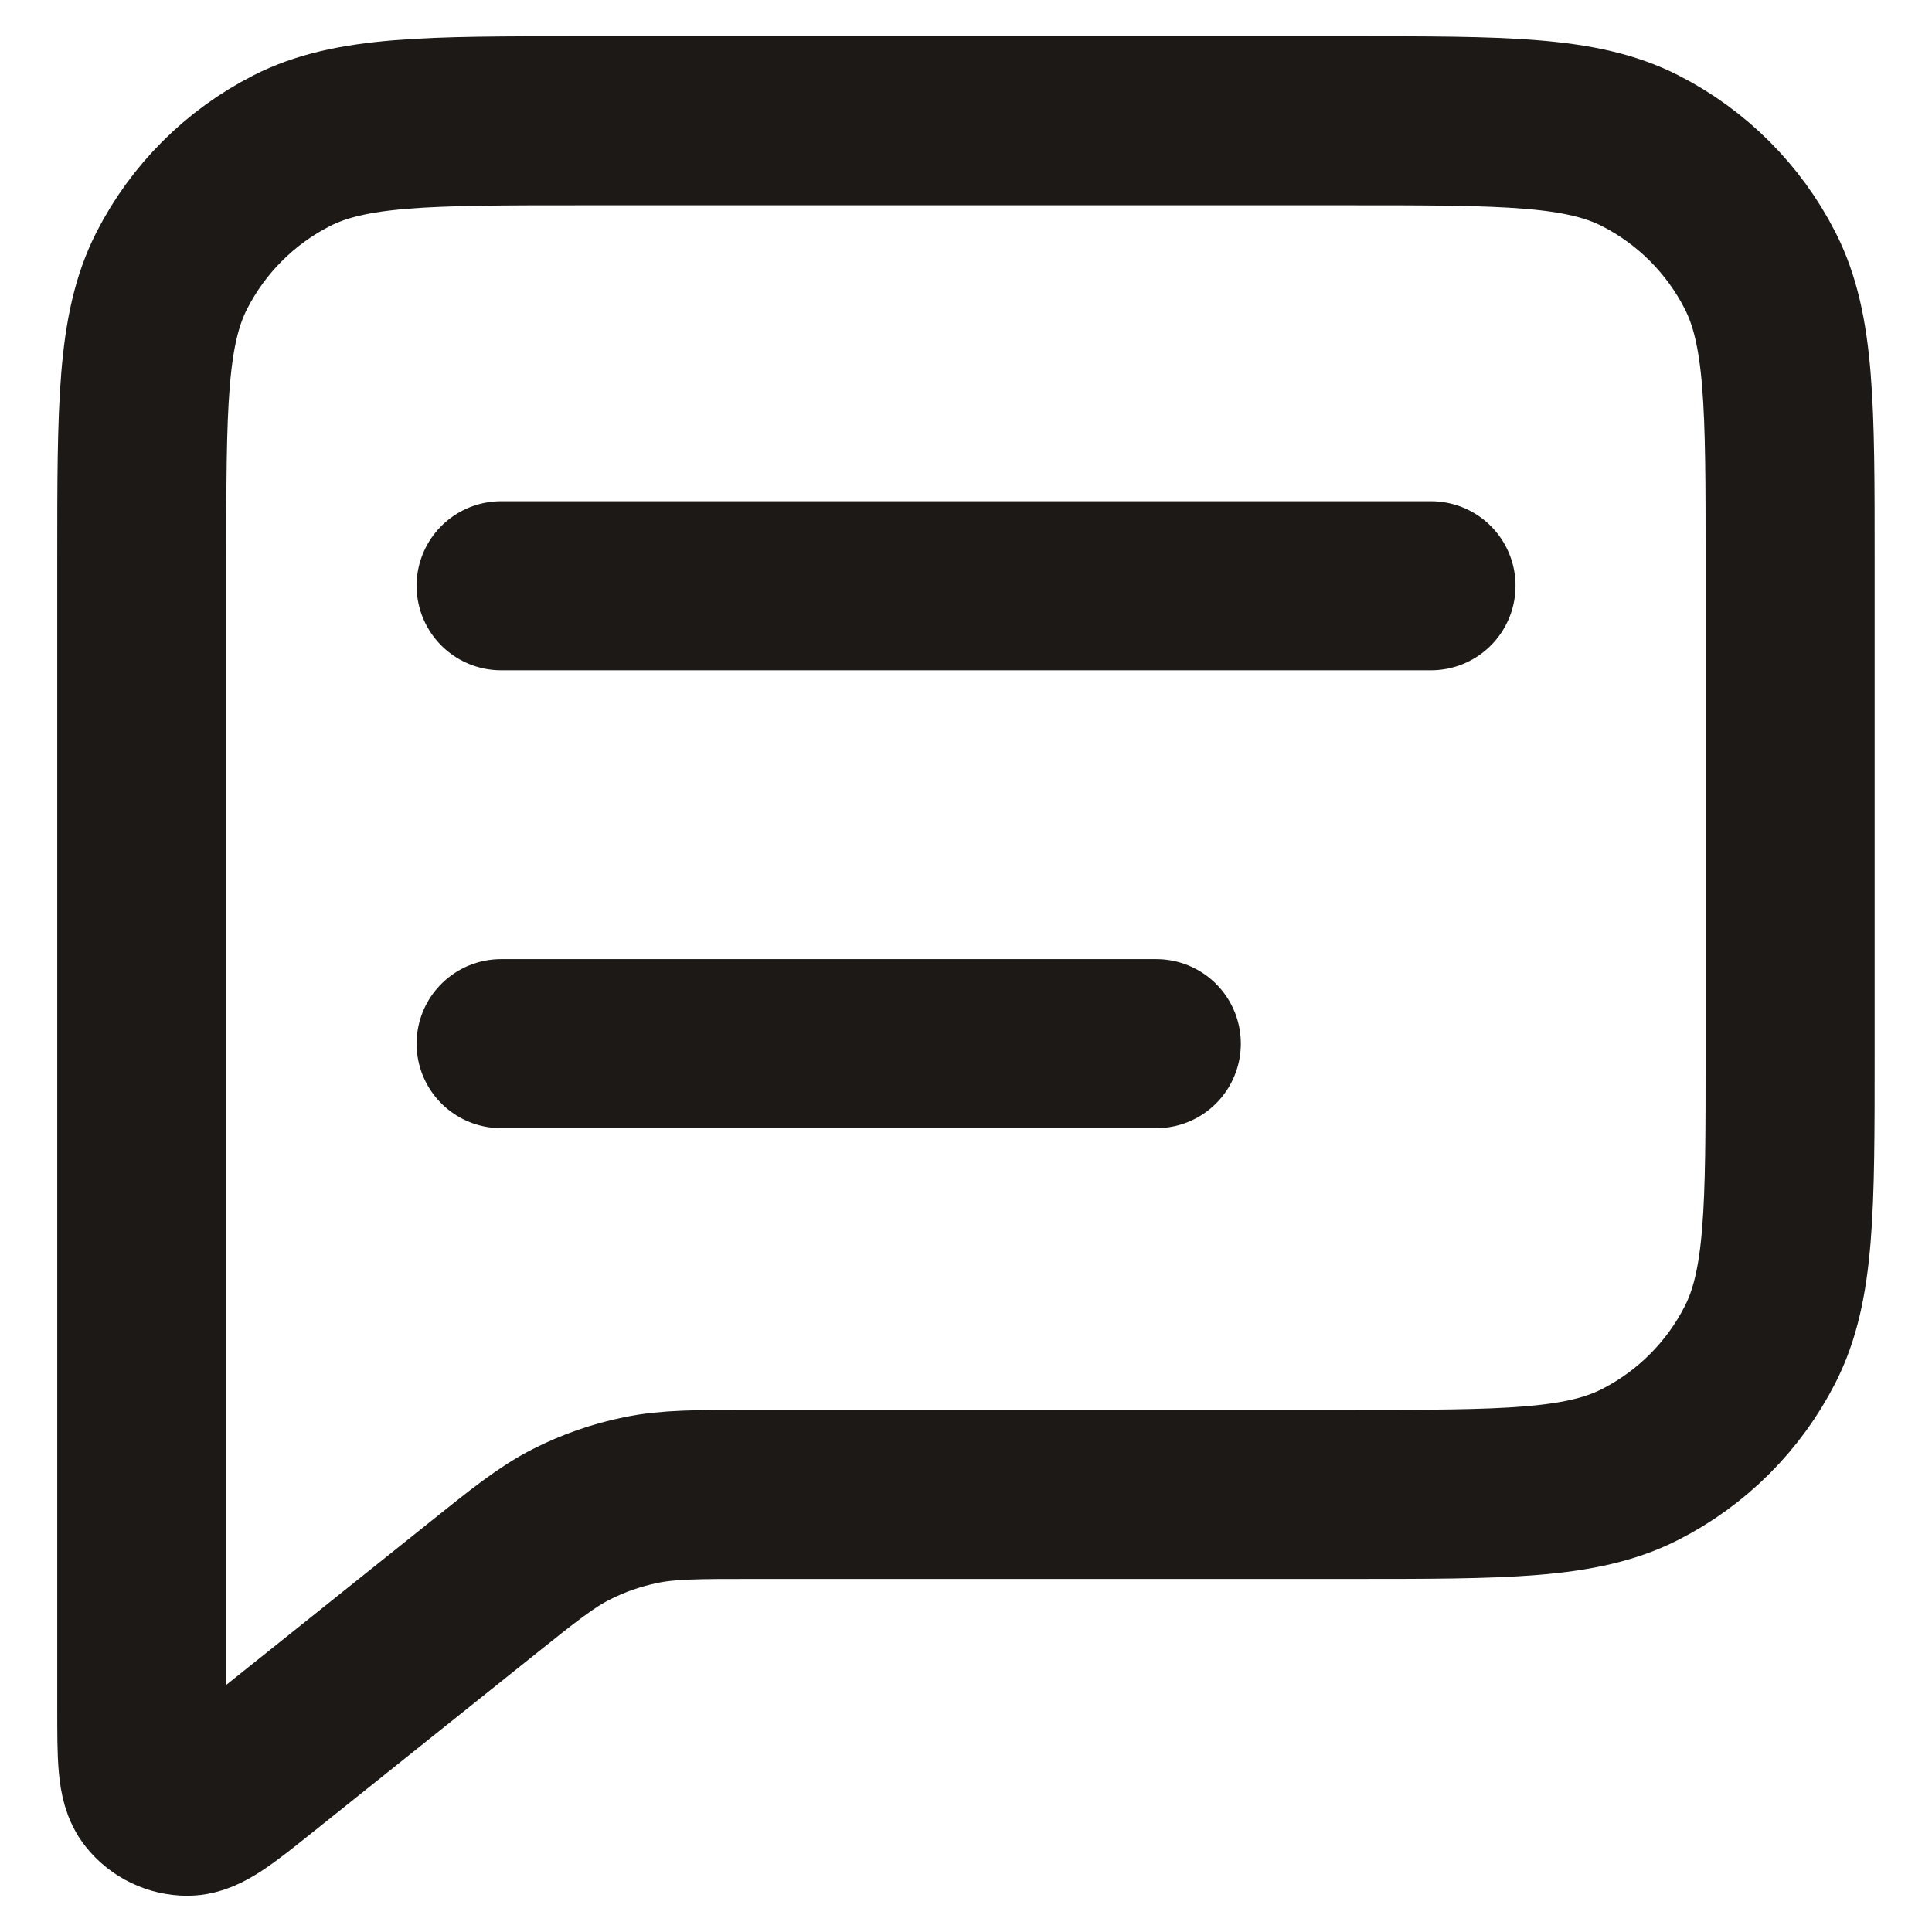 <svg width="16" height="16" viewBox="0 0 16 16" fill="none" xmlns="http://www.w3.org/2000/svg">
<g clip-path="url(#clip0_7246_32207)">
<path d="M1.174 4.64C1.174 3.366 1.174 2.729 1.422 2.242C1.64 1.814 1.988 1.466 2.416 1.248C2.903 1 3.54 1 4.814 1H11.185C12.459 1 13.096 1 13.583 1.248C14.011 1.466 14.359 1.814 14.577 2.242C14.825 2.729 14.825 3.366 14.825 4.64V8.736C14.825 10.01 14.825 10.647 14.577 11.134C14.359 11.562 14.011 11.91 13.583 12.128C13.096 12.376 12.459 12.376 11.185 12.376H6.243C5.77 12.376 5.533 12.376 5.307 12.423C5.106 12.464 4.911 12.532 4.729 12.625C4.523 12.73 4.338 12.878 3.969 13.174L2.16 14.621C1.844 14.874 1.686 15 1.553 15C1.438 15 1.329 14.948 1.257 14.857C1.174 14.754 1.174 14.552 1.174 14.147V4.64Z" stroke="#1C1917" stroke-width="1.4" stroke-linecap="round" stroke-linejoin="round"/>
<line x1="4.15" y1="4.851" x2="11.851" y2="4.851" stroke="#1C1917" stroke-width="1.4" stroke-linecap="round" stroke-linejoin="round"/>
<line x1="4.15" y1="8.643" x2="9.576" y2="8.643" stroke="#1C1917" stroke-width="1.4" stroke-linecap="round" stroke-linejoin="round"/>
</g>
<defs>
<clipPath id="clip0_7246_32207">
<rect width="16" height="16" fill="white"/>
</clipPath>
</defs>
</svg>
